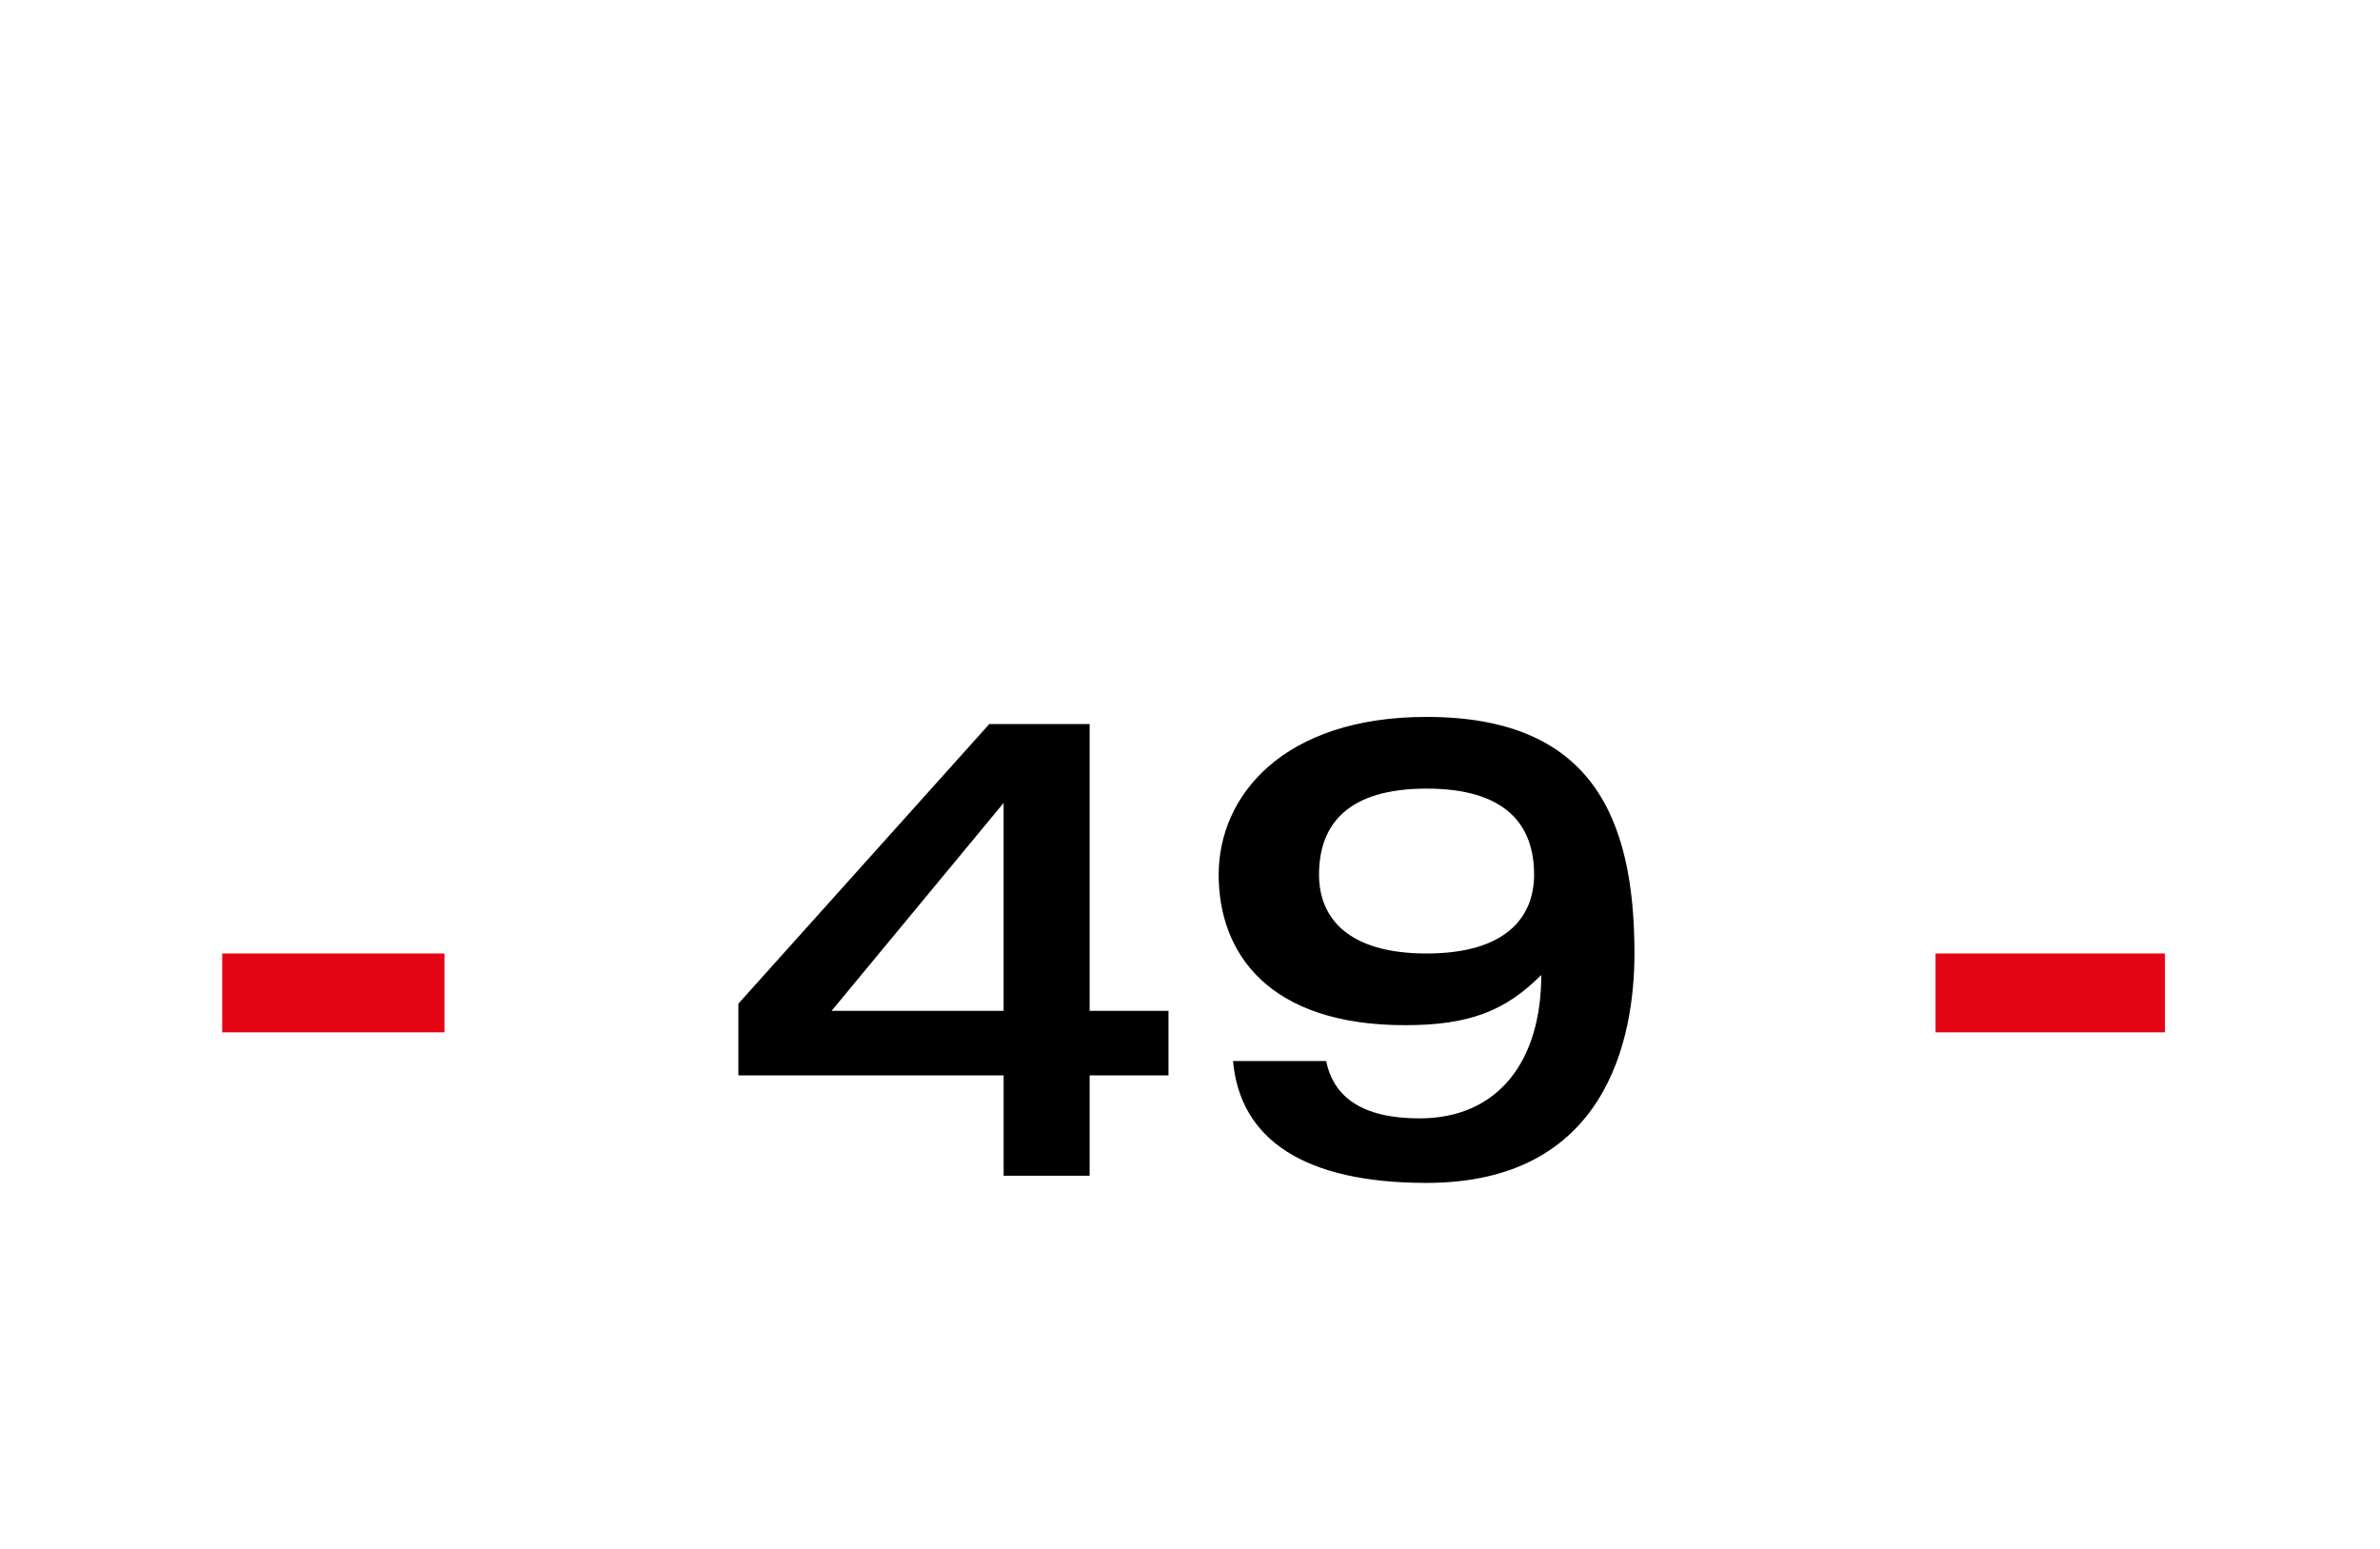 <?xml version="1.0" standalone="no"?><!DOCTYPE svg PUBLIC "-//W3C//DTD SVG 1.1//EN" "http://www.w3.org/Graphics/SVG/1.1/DTD/svg11.dtd"><svg xmlns="http://www.w3.org/2000/svg" version="1.1" width="33.2px" height="21.6px" viewBox="0 -1 33.2 21.6" style="top:-1px"><desc>49</desc><defs/><g id="Polygon70899"><path d="m10.3 13l3.5-3.9h1.4v4h1.1v.9h-1.1v1.4H14V14h-3.7v-1zm3.7-2.8l-2.4 2.9h2.4v-2.9zm5.9-.2c-1.1 0-1.5.5-1.5 1.2c0 .6.4 1.1 1.5 1.1c1.1 0 1.5-.5 1.5-1.1c0-.7-.4-1.2-1.5-1.2zm-1.4 3.8c.1.5.5.8 1.3.8c1.1 0 1.7-.8 1.7-2c-.5.5-1 .7-1.9.7c-1.9 0-2.6-1-2.6-2.1c0-1.1.9-2.2 2.9-2.2c2.3 0 2.9 1.4 2.9 3.3c0 1.2-.4 3.2-2.9 3.2c-1.7 0-2.6-.6-2.7-1.7h1.3z" stroke="none" fill="#000"/></g><g id="Rectangle70900"><path d="m27 12.3h3.2v1.1H27v-1.1z" stroke="none" fill="#e30513"/></g><g id="Rectangle70898"><path d="m3.1 12.3h3.1v1.1H3.1v-1.1z" stroke="none" fill="#e30513"/></g></svg>